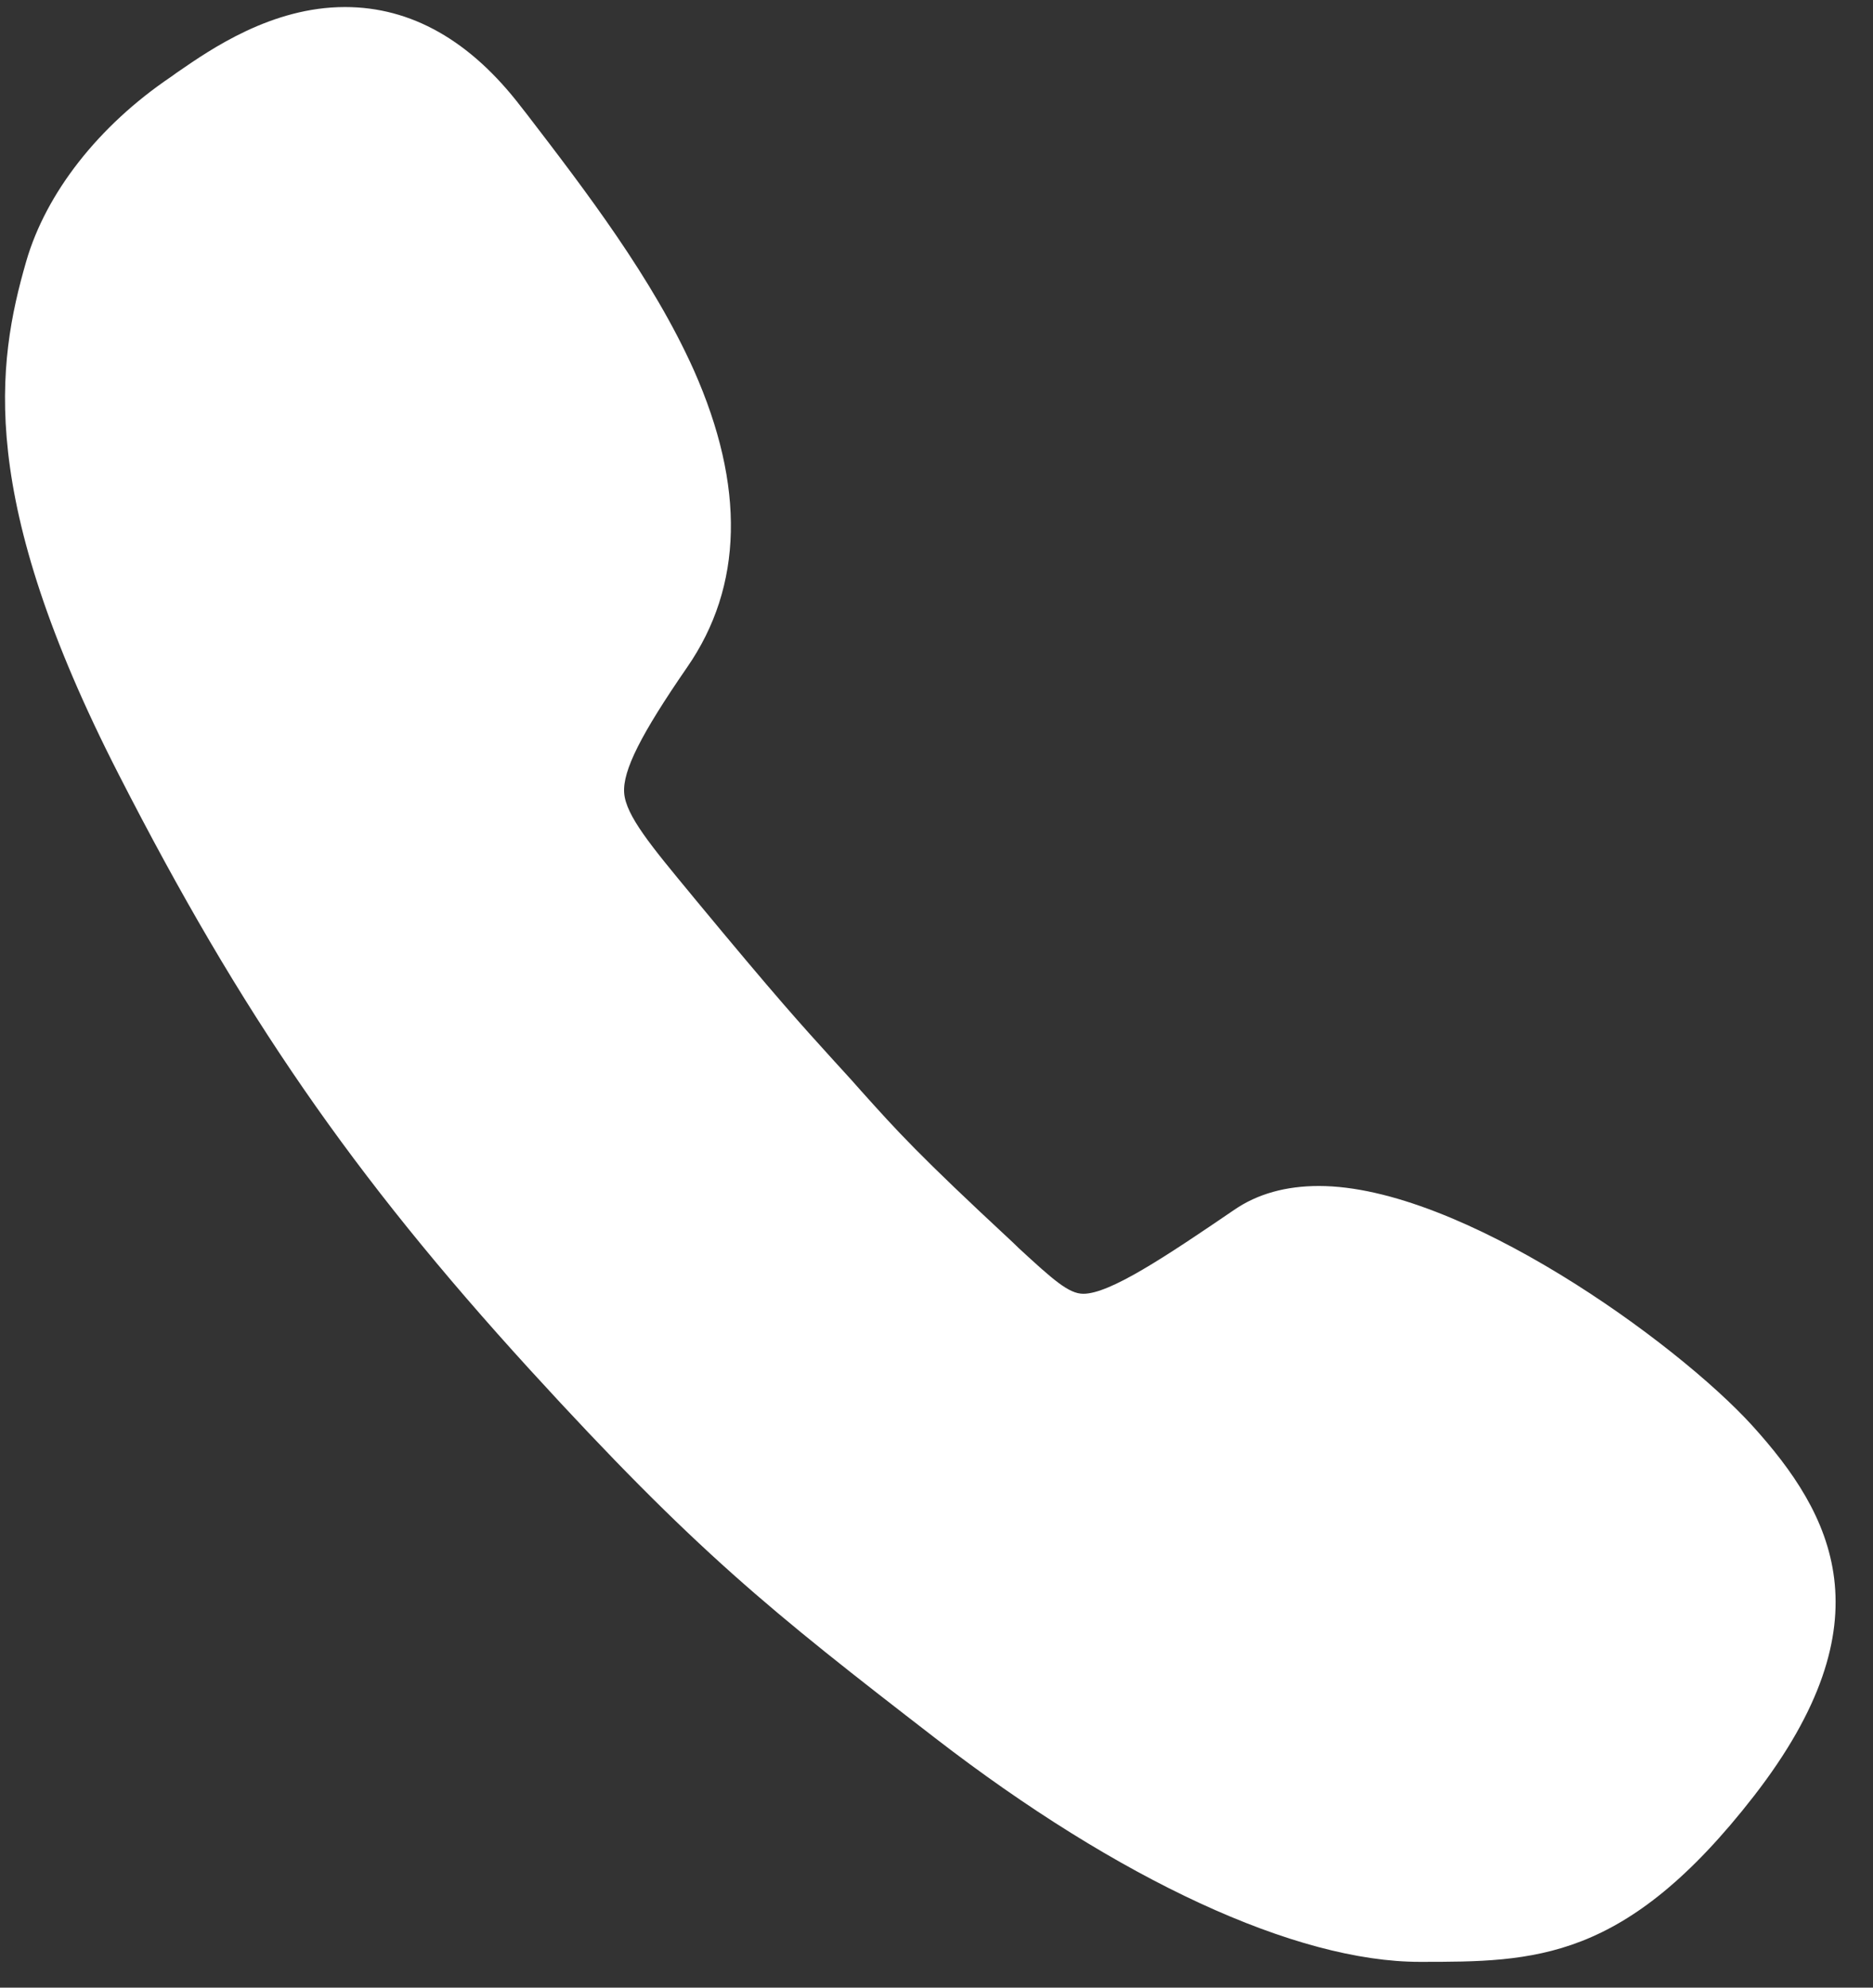 <svg width="33" height="35" viewBox="0 0 33 35" fill="none" xmlns="http://www.w3.org/2000/svg">
<rect x="0" y="0" width="33" height="35" fill="#333333" stroke="none"/>
<path d="M30.869 25.099C29.531 23.632 25.729 20.884 23.237 20.884C22.66 20.884 22.156 21.021 21.744 21.305C20.525 22.136 19.554 22.782 19.087 22.782C18.83 22.782 18.556 22.537 17.951 21.98L17.85 21.882C16.174 20.327 15.816 19.926 15.166 19.203L15.001 19.017C14.882 18.89 14.781 18.772 14.68 18.665C14.112 18.039 13.7 17.589 12.243 15.829L12.179 15.751C11.483 14.909 11.025 14.362 10.997 13.961C10.97 13.57 11.29 12.934 12.106 11.751C13.095 10.323 13.132 8.563 12.225 6.519C11.501 4.905 10.319 3.36 9.275 2.001L9.183 1.884C8.285 0.71 7.241 0.124 6.078 0.124C4.786 0.124 3.714 0.867 3.146 1.258C3.1 1.287 3.054 1.326 3.008 1.356C1.735 2.216 0.81 3.4 0.462 4.602C-0.061 6.411 -0.409 8.758 2.092 13.638C4.254 17.863 6.215 20.699 9.33 24.112C12.262 27.319 13.562 28.356 16.476 30.605C19.719 33.108 22.834 34.546 25.015 34.546C27.039 34.546 28.633 34.546 30.905 31.622C33.287 28.551 32.298 26.674 30.869 25.099Z" fill="white"/>
</svg>

